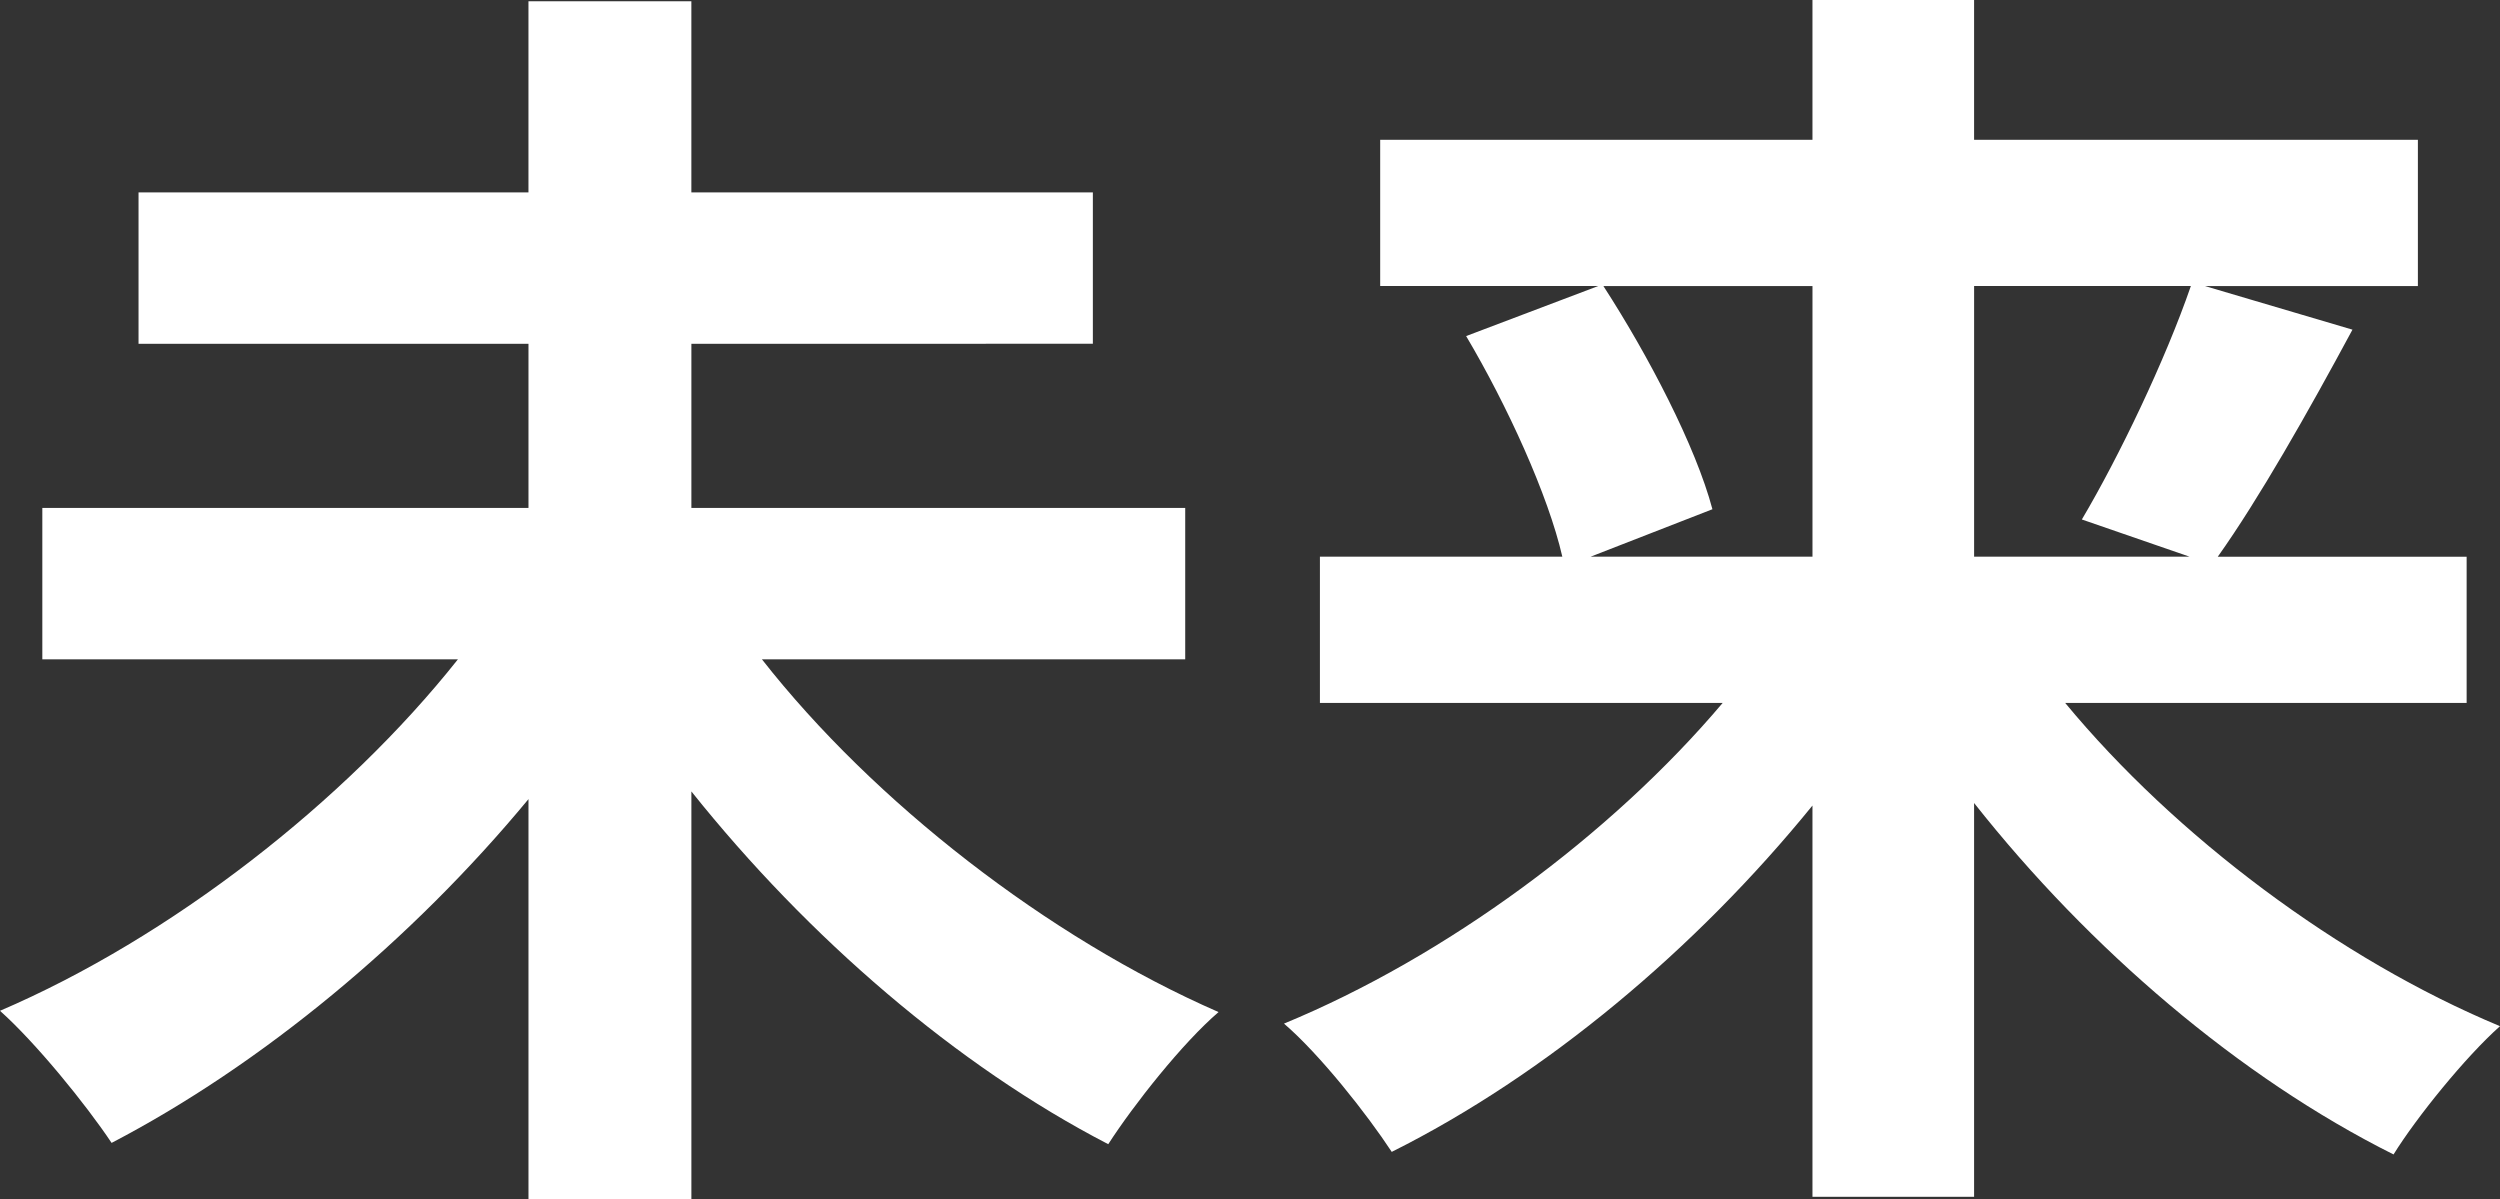 <?xml version="1.0" encoding="utf-8"?>
<!-- Generator: Adobe Illustrator 26.5.0, SVG Export Plug-In . SVG Version: 6.00 Build 0)  -->
<svg version="1.1" id="レイヤー_1" xmlns="http://www.w3.org/2000/svg" xmlns:xlink="http://www.w3.org/1999/xlink" x="0px"
	 y="0px" width="138.378px" height="66.385px" viewBox="0 0 138.378 66.385" style="enable-background:new 0 0 138.378 66.385;"
	 xml:space="preserve">
<rect x="0" y="0" width="138.378" height="66.385" fill="#333333" stroke="none"/>
<style type="text/css">
	.st0{enable-background:new    ;}
	.st1{fill:#FFFFFF;}
</style>
<g class="st0">
	<path class="st1" d="M42.173,36.494C48.35,44.375,58.006,51.9,67.449,56.019c-1.988,1.704-4.686,5.112-6.106,7.313
		C52.965,59.001,44.729,51.9,38.269,43.807v22.578h-9.017V44.232C22.791,52.043,14.484,58.93,6.177,63.261
		c-1.42-2.13-4.189-5.538-6.177-7.312C9.443,51.9,19.099,44.375,25.347,36.494H2.343v-8.378h26.909v-9.088H7.668V10.65h21.583V0.071
		h9.017V10.65h22.223v8.378H38.269v9.088h27.334v8.378H42.173z"/>
	<path class="st1" d="M114.31,38.908c6.105,7.384,15.193,14.199,24.068,17.892c-1.917,1.704-4.615,5.041-5.893,7.1
		c-8.521-4.26-16.827-11.359-23.217-19.453v21.796h-8.946V44.588c-6.461,7.952-14.768,14.91-23.288,19.17
		c-1.349-2.06-3.976-5.396-5.964-7.1c8.946-3.692,18.105-10.438,24.282-17.75H73.059v-8.094h13.418
		c-0.781-3.408-3.053-8.378-5.325-12.212l7.313-2.77h-12.07V7.739h23.927V0h8.946v7.739h24.565v8.094h-11.786l8.165,2.414
		c-2.485,4.615-5.183,9.372-7.455,12.567h13.774v8.094H114.31z M88.75,15.833c2.485,3.834,5.112,8.875,6.035,12.354l-6.745,2.627
		h12.283V15.833H88.75z M109.269,15.833v14.981h11.928l-5.964-2.06c2.059-3.479,4.614-8.804,6.034-12.922H109.269z"/>
</g>
</svg>
